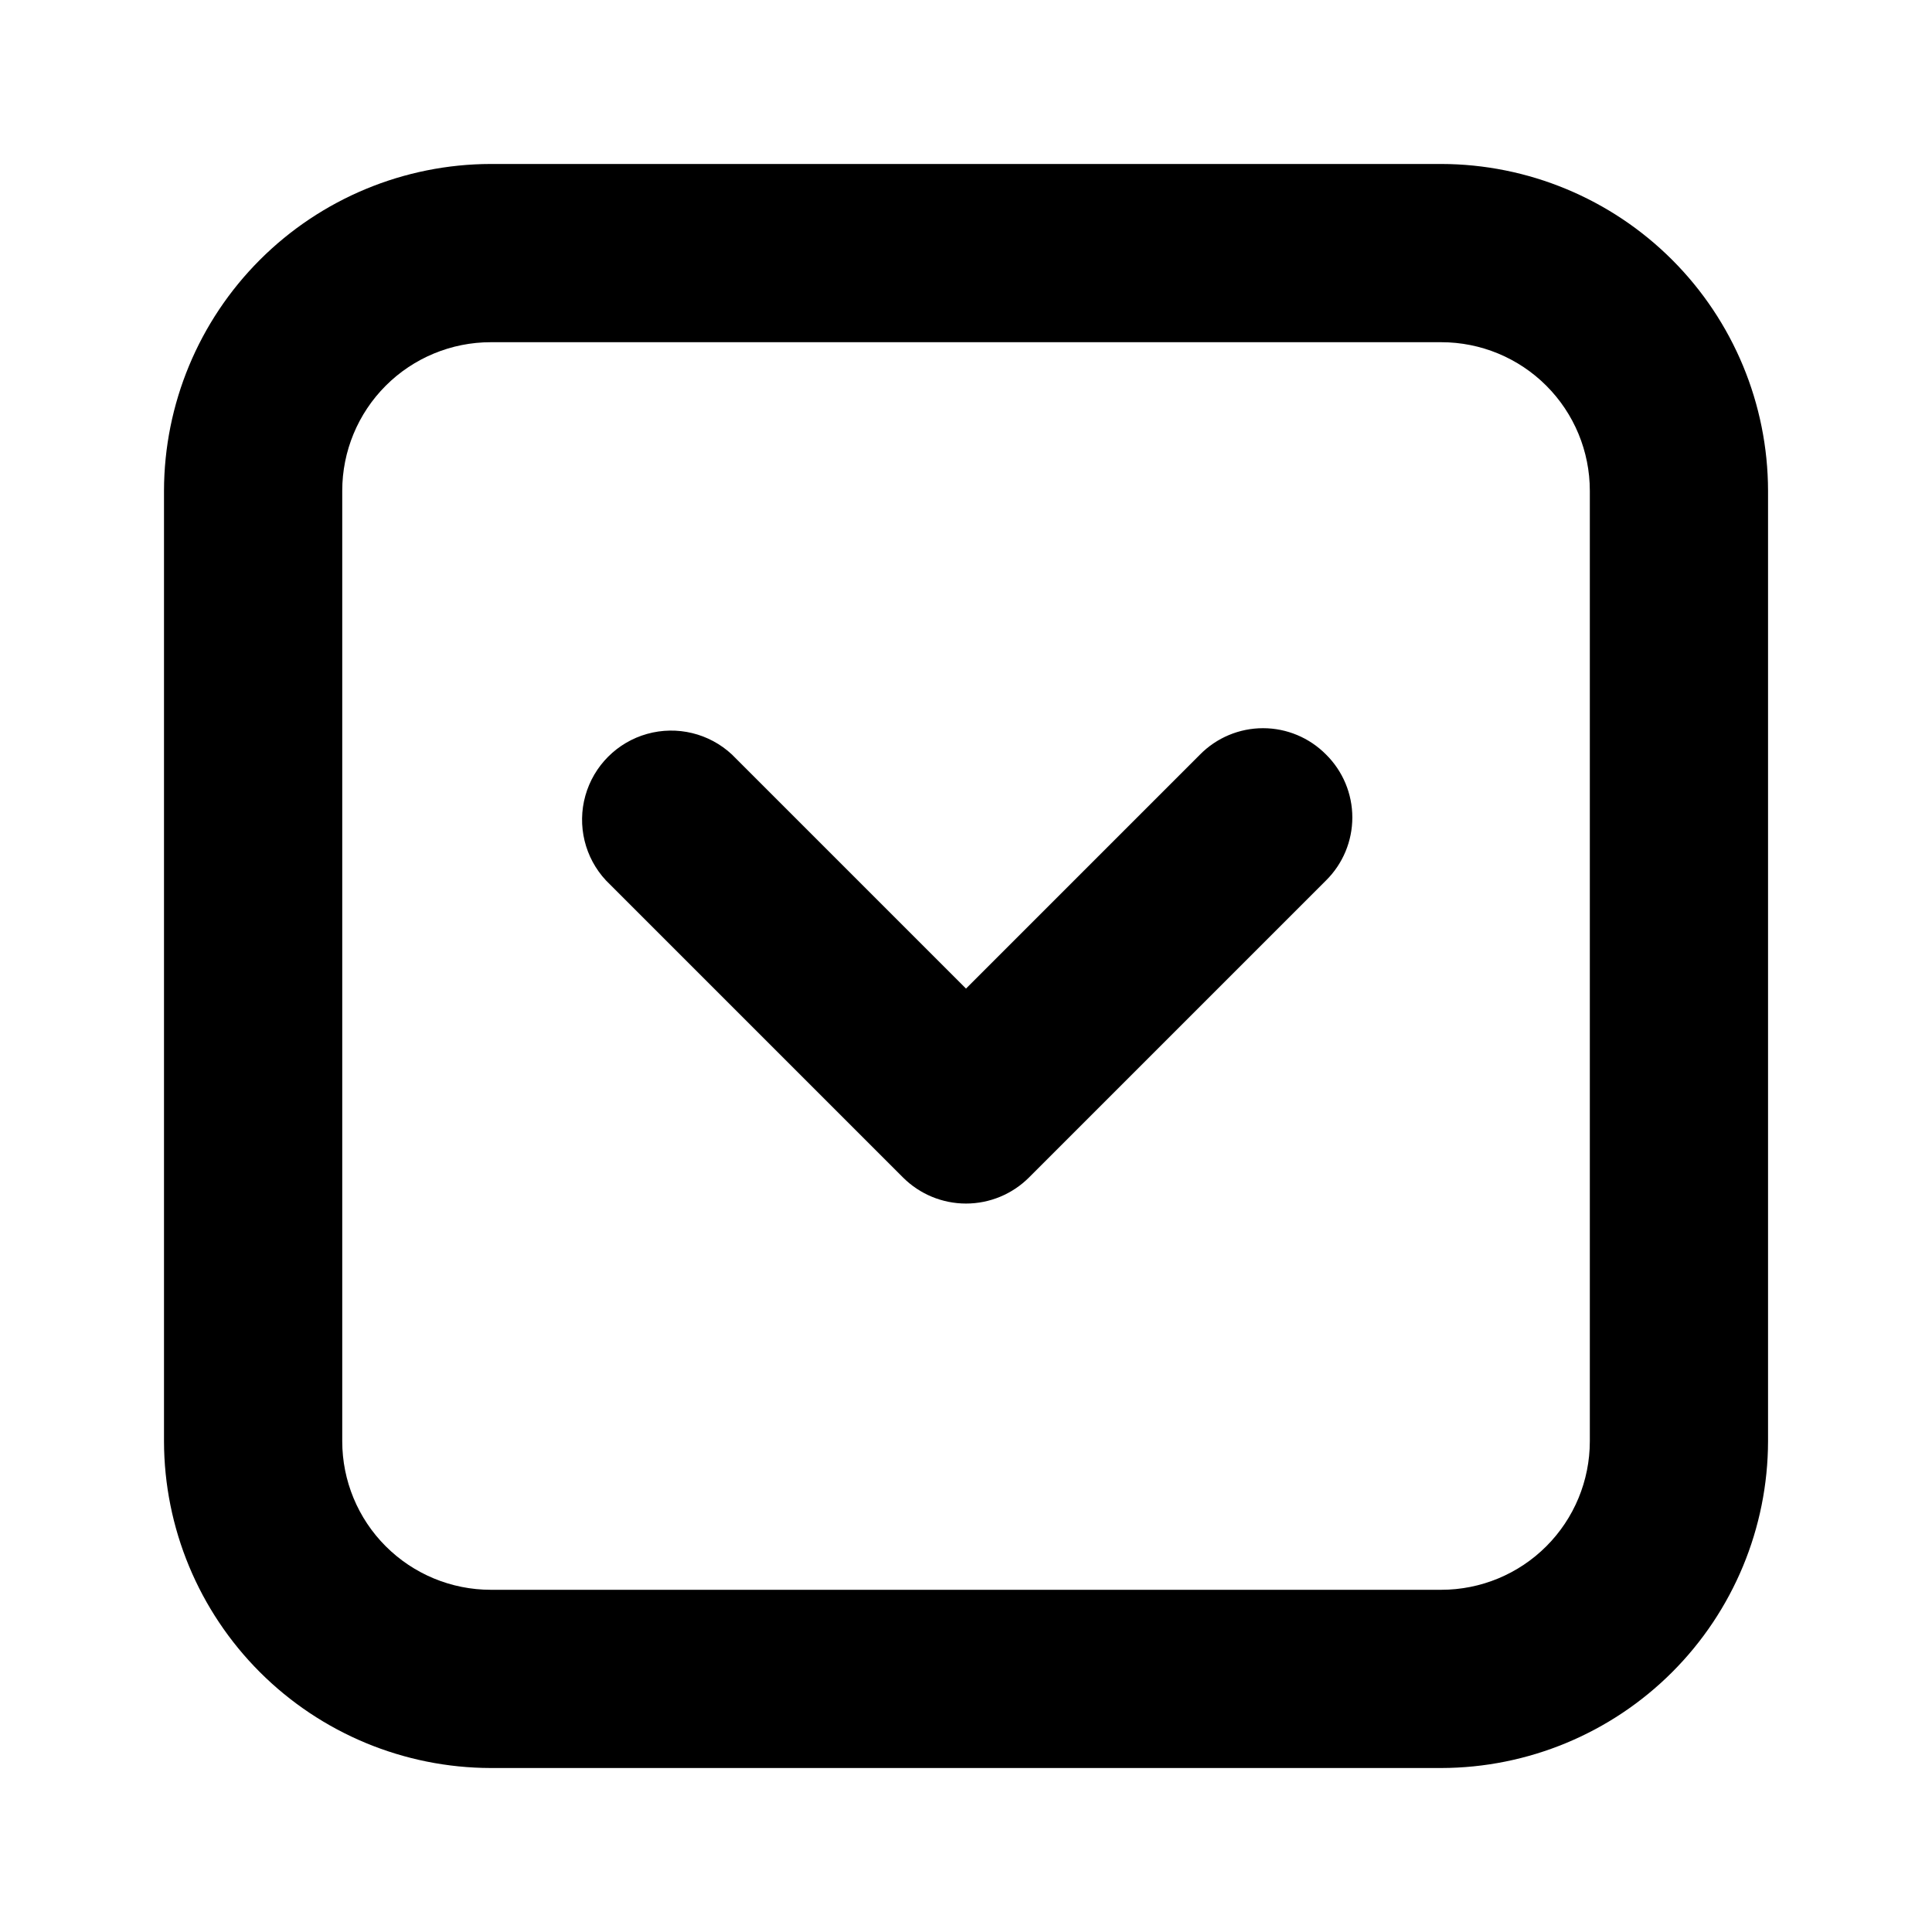 <?xml version="1.0" encoding="UTF-8"?>
<!-- Uploaded to: ICON Repo, www.svgrepo.com, Generator: ICON Repo Mixer Tools -->
<svg fill="#000000" width="800px" height="800px" version="1.1" viewBox="144 144 512 512" xmlns="http://www.w3.org/2000/svg">
 <path d="m495.41 343.95c4.461 4.406 6.973 10.418 6.973 16.688 0 6.273-2.512 12.281-6.973 16.691l-78.719 78.719c-4.43 4.422-10.43 6.906-16.688 6.906-6.262 0-12.262-2.484-16.691-6.906l-78.719-78.719c-5.617-6.027-7.688-14.547-5.461-22.48 2.227-7.934 8.426-14.133 16.359-16.359 7.93-2.223 16.449-0.156 22.48 5.461l62.031 62.031 62.031-62.031c4.406-4.461 10.418-6.973 16.688-6.973s12.281 2.512 16.688 6.973zm117.14-69.902v251.9c-0.043 22.953-9.18 44.957-25.406 61.188-16.23 16.227-38.234 25.363-61.188 25.406h-251.9c-22.953-0.043-44.953-9.18-61.184-25.406-16.23-16.23-25.367-38.234-25.41-61.188v-251.9c0.043-22.953 9.18-44.953 25.41-61.184s38.23-25.367 61.184-25.41h251.9c22.953 0.043 44.957 9.18 61.188 25.41 16.227 16.23 25.363 38.23 25.406 61.184zm-47.23 0c0-10.441-4.148-20.449-11.531-27.832-7.379-7.383-17.391-11.527-27.832-11.527h-251.9c-10.441 0-20.449 4.144-27.832 11.527-7.383 7.383-11.527 17.391-11.527 27.832v251.9c0 10.441 4.144 20.453 11.527 27.832 7.383 7.383 17.391 11.531 27.832 11.531h251.9c10.441 0 20.453-4.148 27.832-11.531 7.383-7.379 11.531-17.391 11.531-27.832z"/>
</svg>